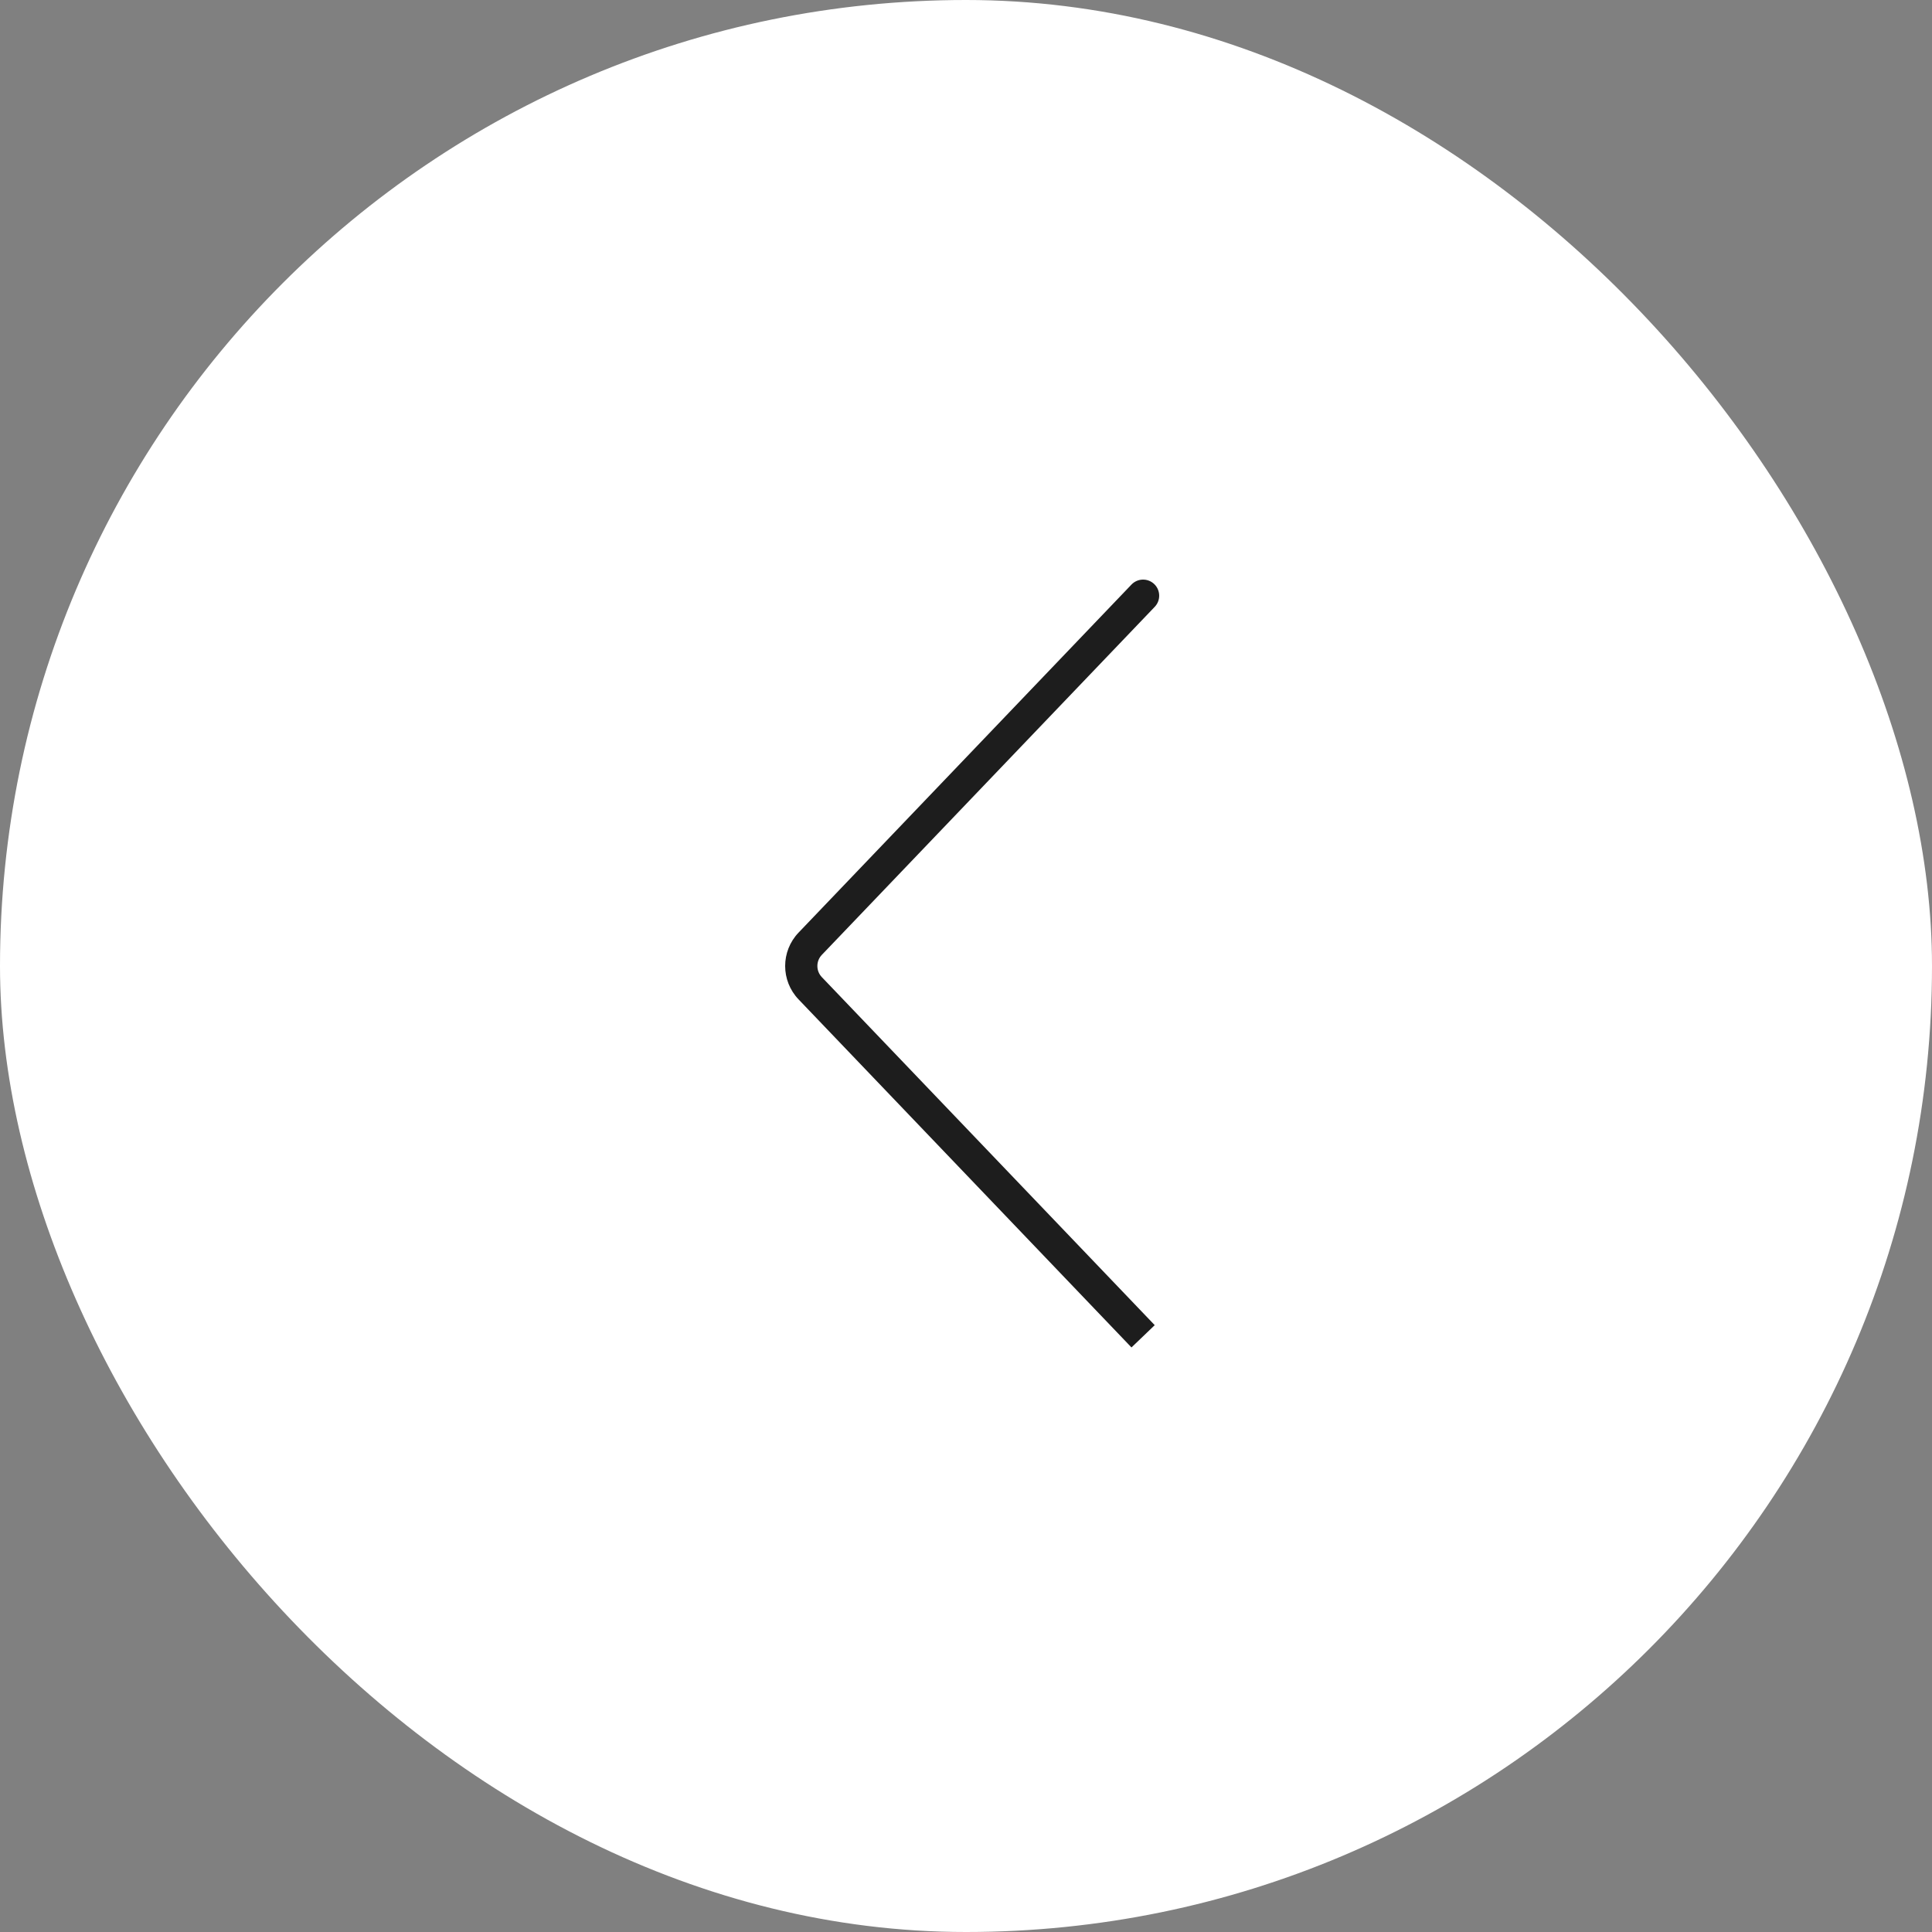 <?xml version="1.0" encoding="UTF-8"?> <svg xmlns="http://www.w3.org/2000/svg" width="60" height="60" viewBox="0 0 60 60" fill="none"><rect x="0" y="0" width="60" height="60" fill="#808080" stroke="none"/> <rect width="60" height="60" rx="30" fill="white"></rect> <path d="M35.861 18.846C36.052 18.646 36.045 18.33 35.846 18.139C35.646 17.948 35.33 17.955 35.139 18.154L35.861 18.846ZM25.161 29.309L25.523 29.654L25.161 29.309ZM25.161 30.691L25.523 30.346L25.161 30.691ZM35.139 18.154L24.8 28.963L25.523 29.654L35.861 18.846L35.139 18.154ZM24.8 31.037L35.139 41.846L35.861 41.154L25.523 30.346L24.8 31.037ZM24.8 28.963C24.245 29.543 24.245 30.457 24.8 31.037L25.523 30.346C25.338 30.152 25.338 29.848 25.523 29.654L24.8 28.963Z" fill="#1D1D1D"></path> </svg> 